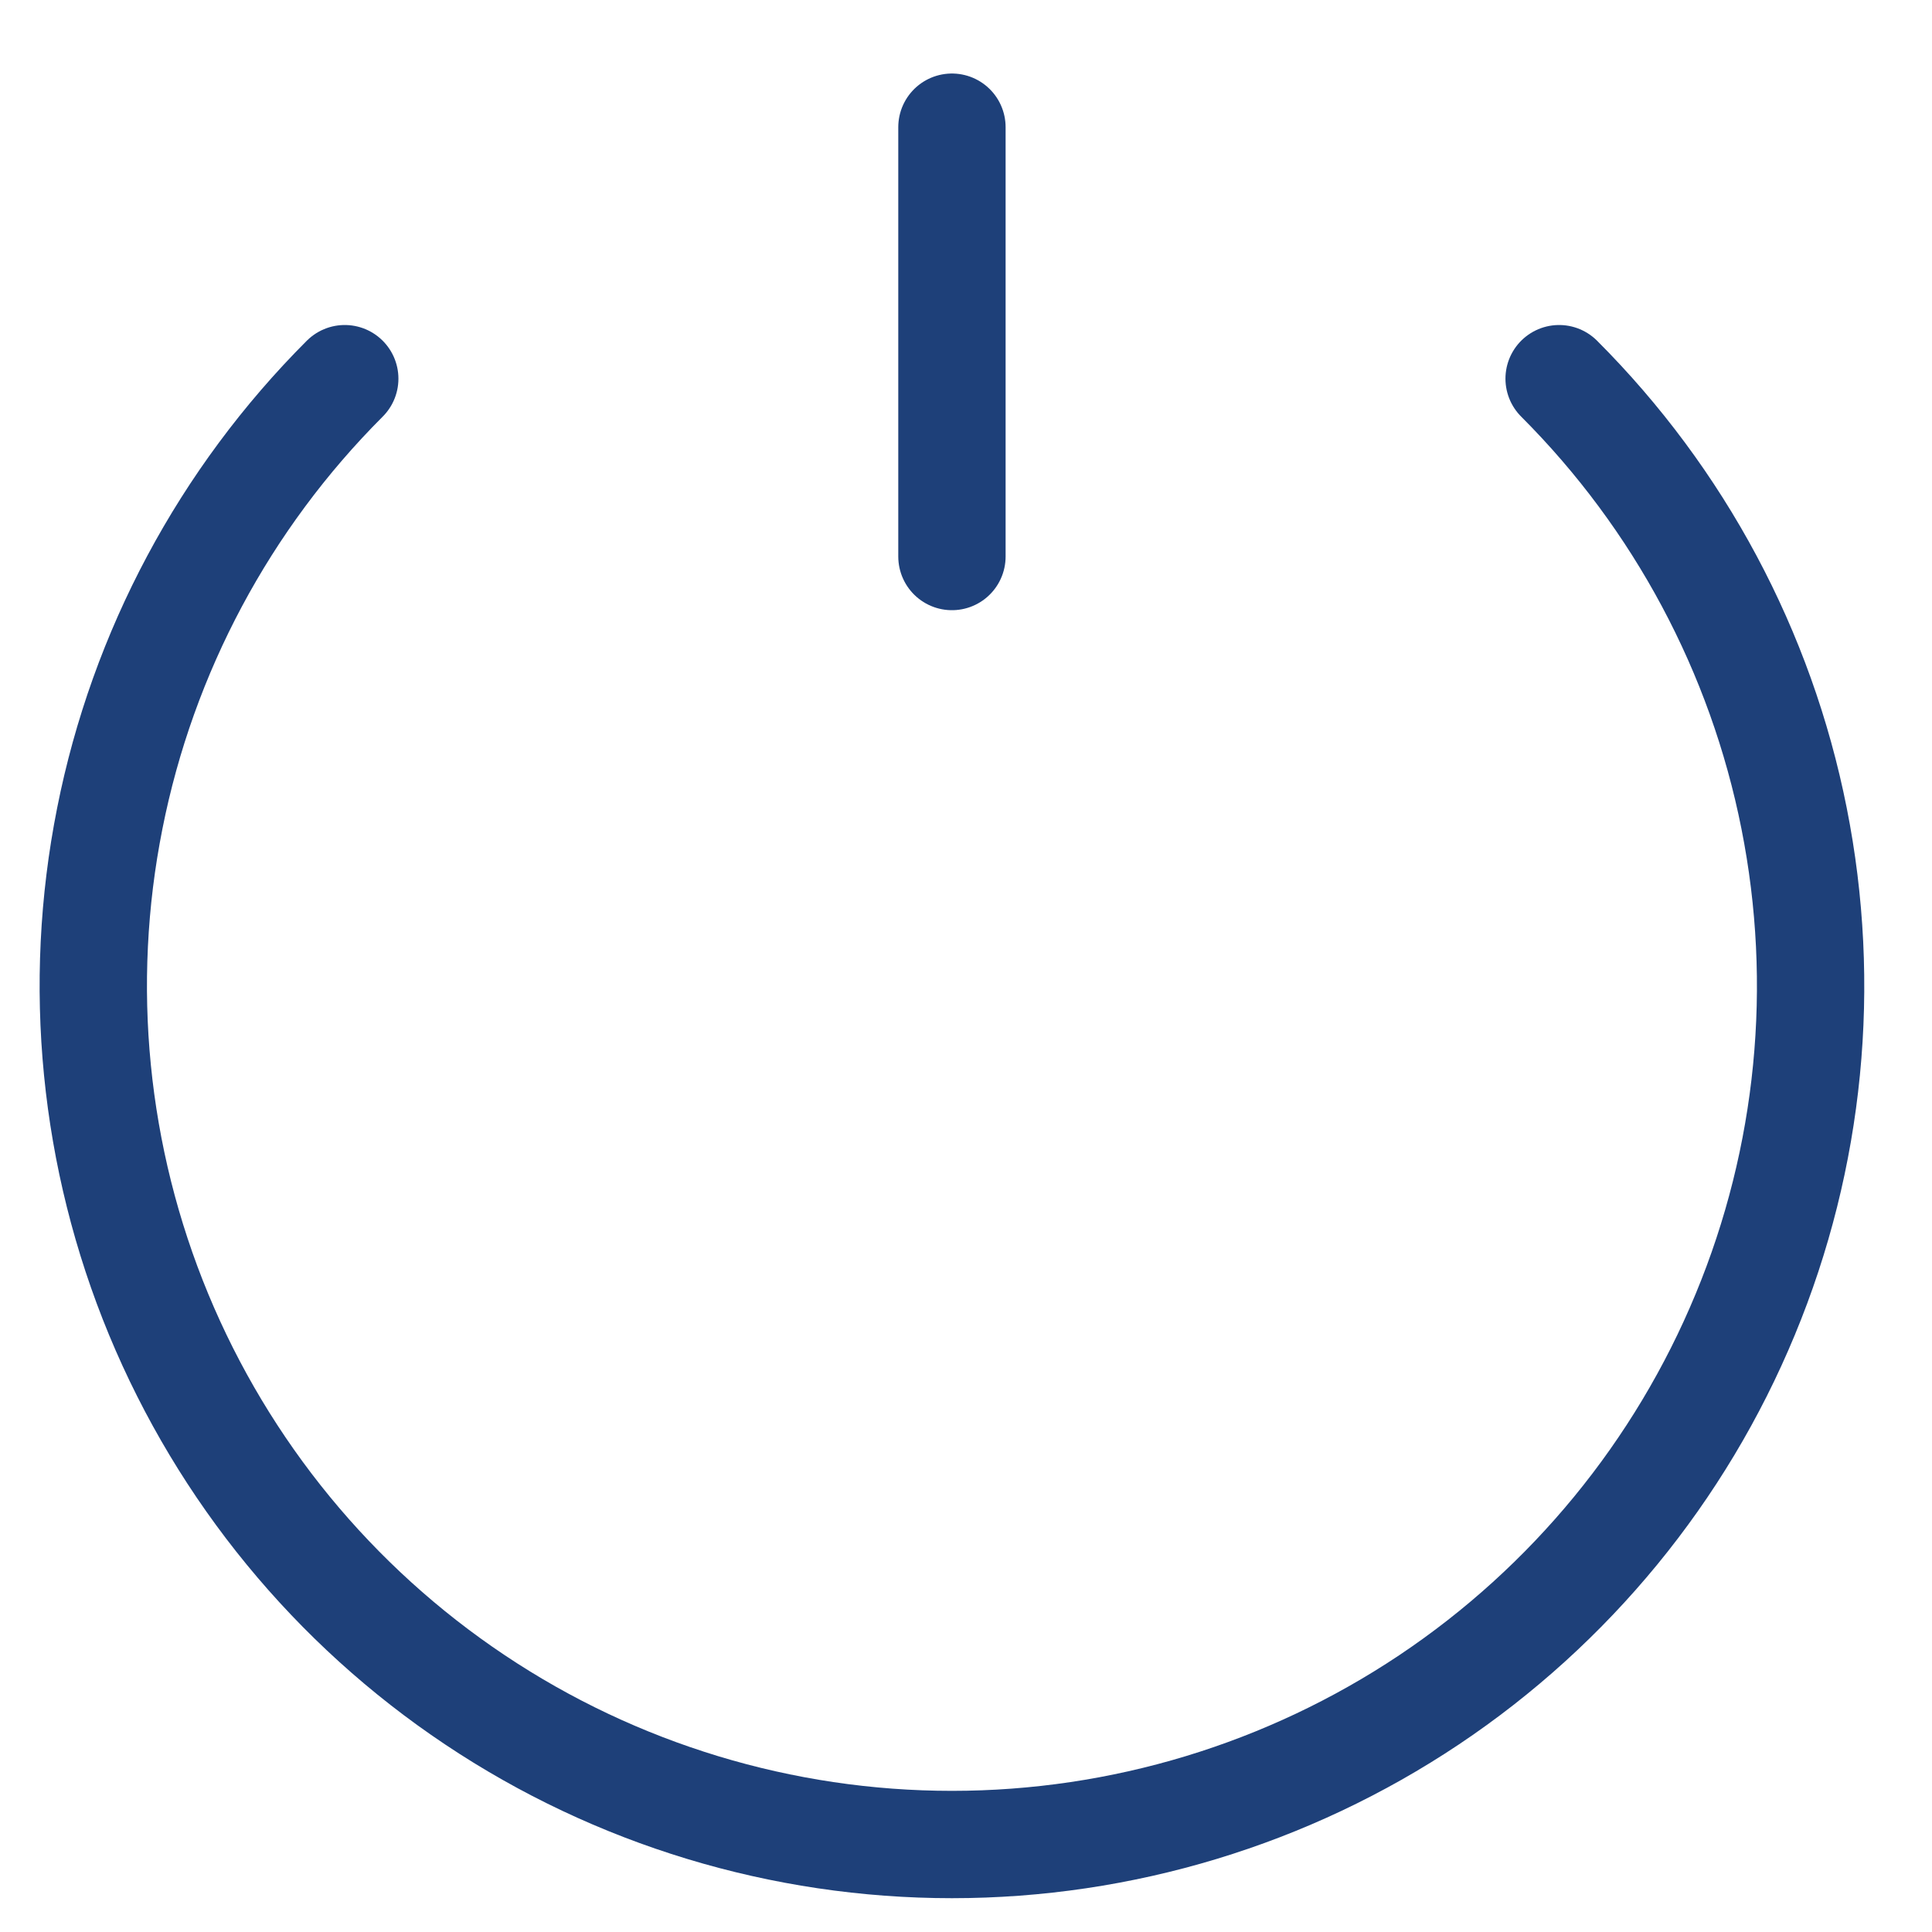 <svg width="18" height="18" viewBox="0 0 18 18" fill="none" xmlns="http://www.w3.org/2000/svg">
<path d="M3.212 3.528C2.093 4.647 1.331 6.072 1.023 7.624C0.714 9.176 0.873 10.785 1.478 12.246C2.084 13.708 3.109 14.958 4.425 15.837C5.74 16.716 7.287 17.185 8.869 17.185C10.451 17.185 11.998 16.716 13.314 15.837C14.629 14.958 15.655 13.708 16.26 12.246C16.866 10.785 17.024 9.176 16.715 7.624C16.407 6.072 15.645 4.647 14.526 3.528M8.869 5.185V1.185" stroke="#1E4079" stroke-linecap="round"/>
</svg>
